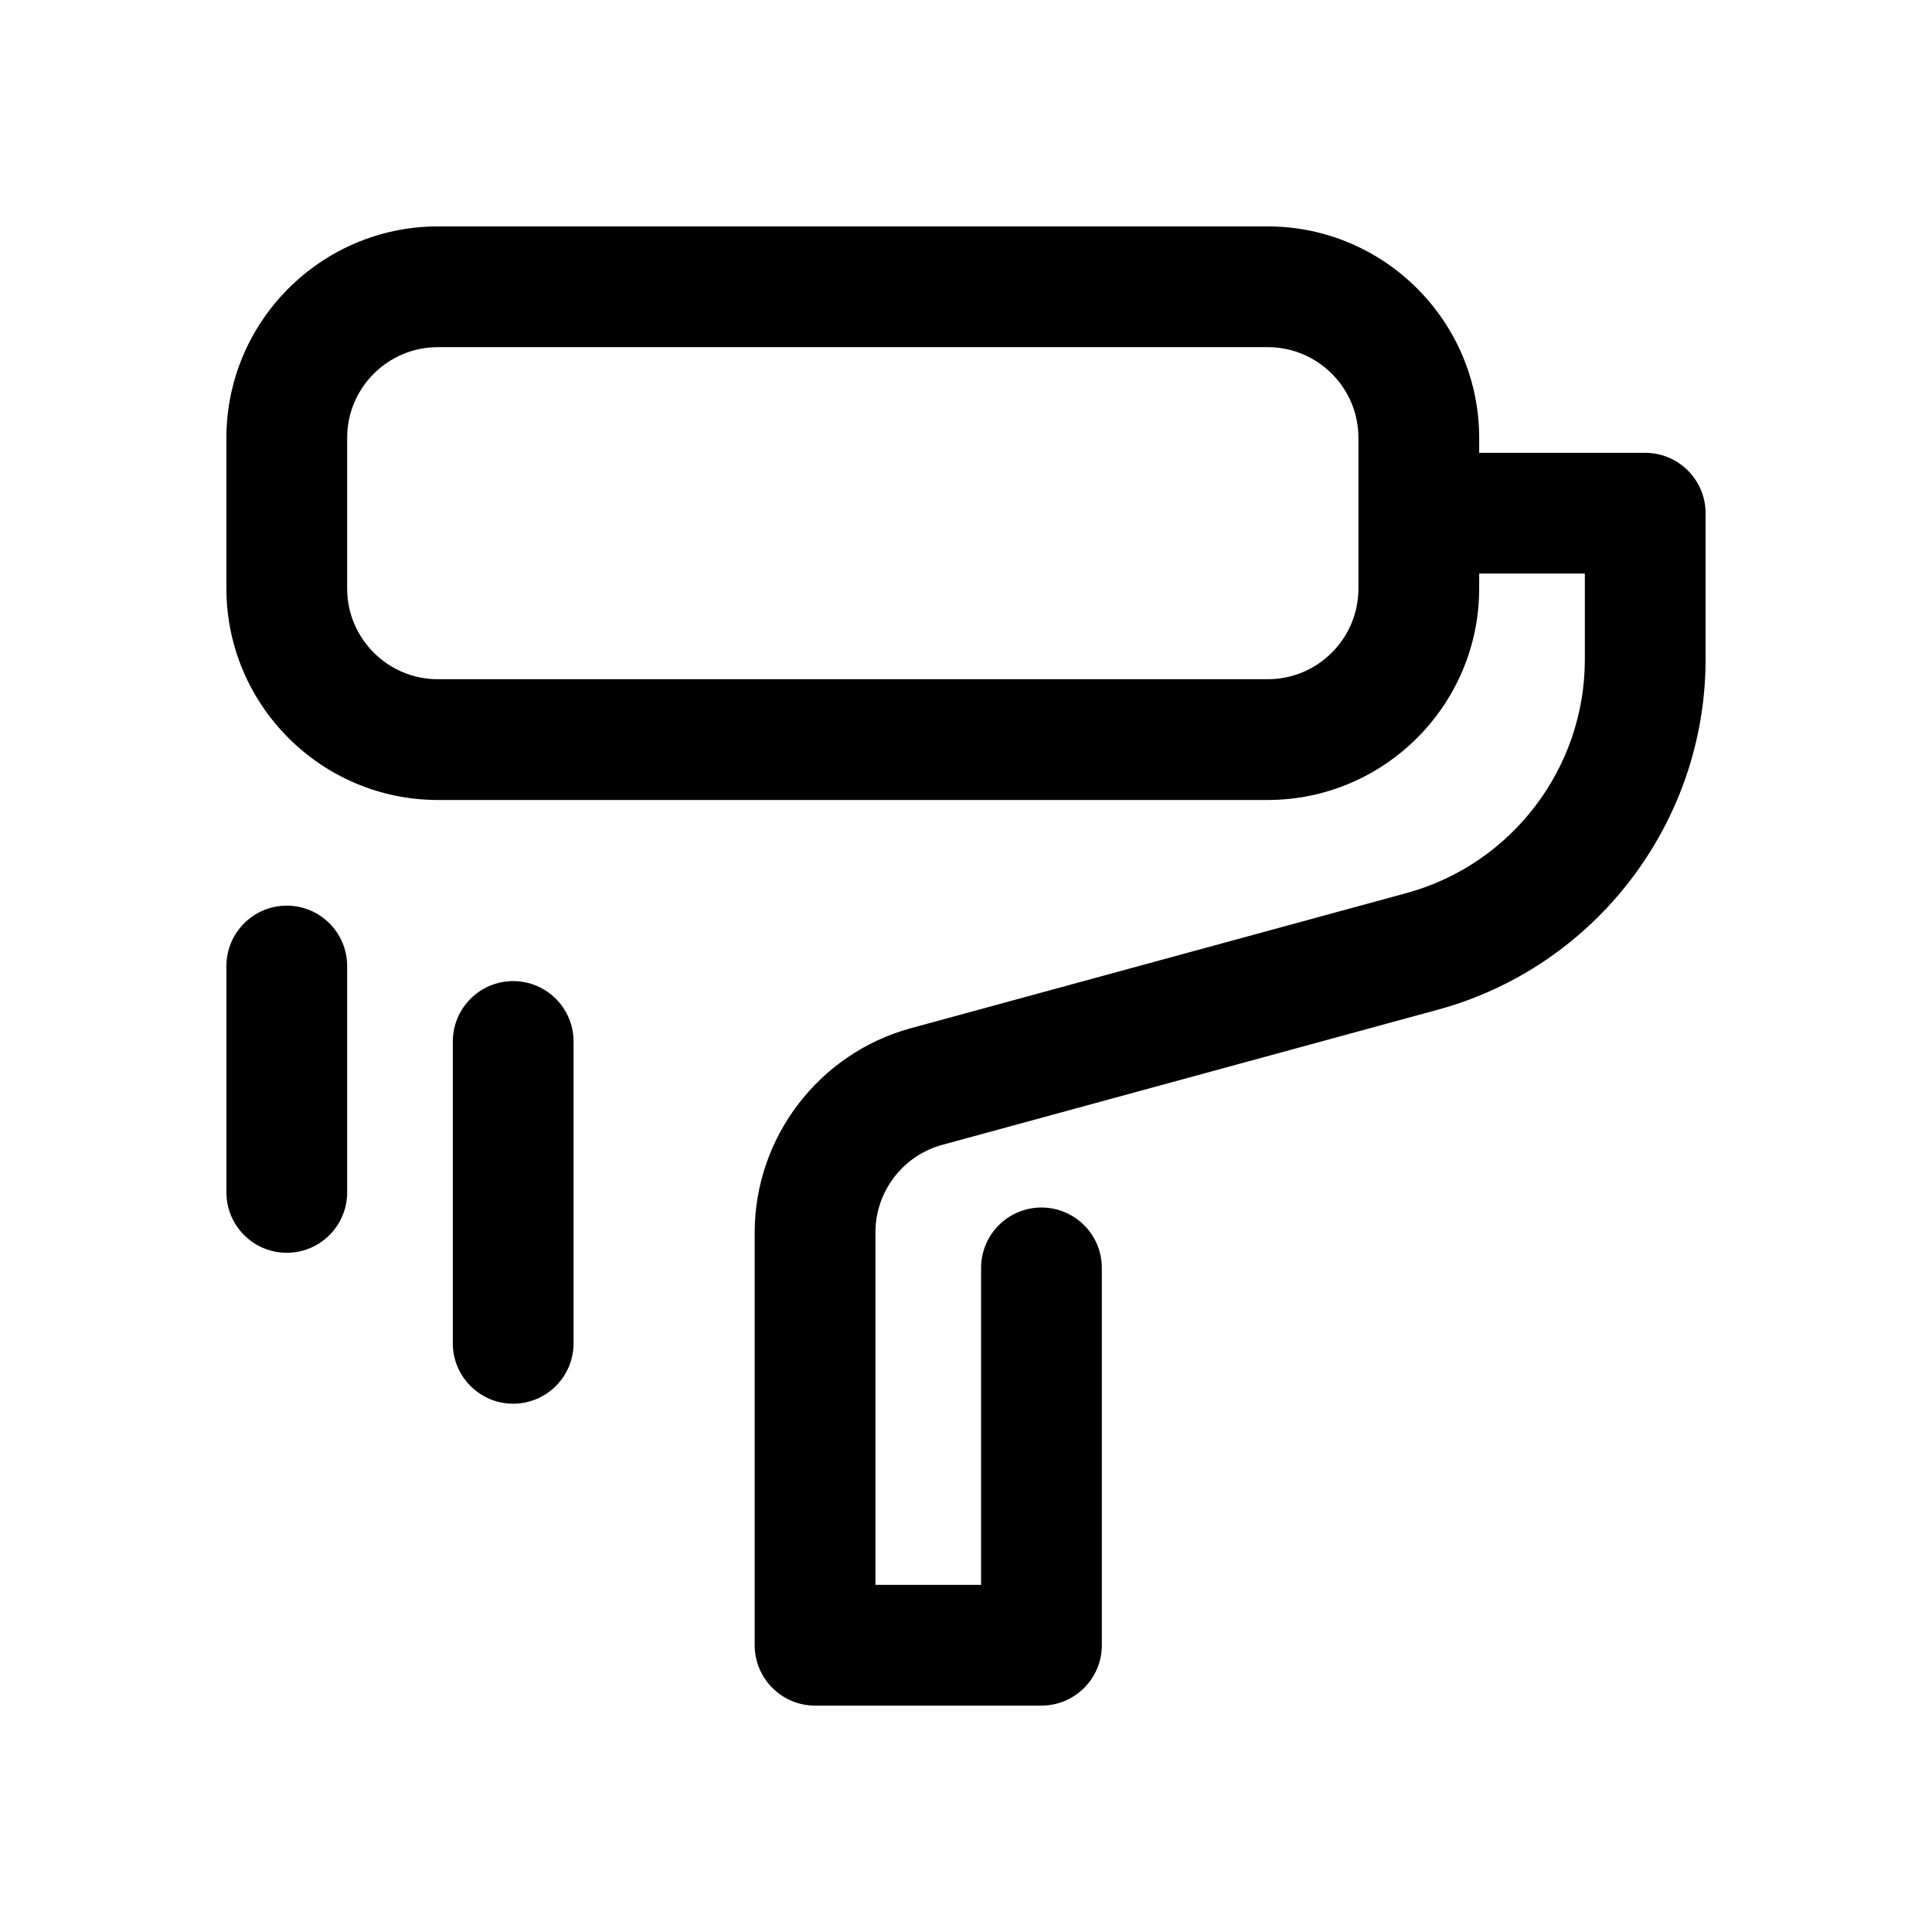 <?xml version="1.0" encoding="UTF-8"?><svg id="b" xmlns="http://www.w3.org/2000/svg" width="125" height="125" viewBox="0 0 125 125"><path d="M52.734,110.352c-2.154,0-3.906-1.752-3.906-3.906v-26.724c.011-6.138,4.153-11.562,10.073-13.189l32.127-8.759c6.767-1.858,11.5-8.056,11.511-15.072v-5.592h-6.835l-.001.976c-.008,7.532-6.141,13.665-13.673,13.673H28.32c-7.531-.007-13.664-6.141-13.672-13.673v-9.765c.007-7.531,6.141-13.664,13.673-13.672h53.71c7.531.007,13.664,6.141,13.672,13.673l.001.976h10.741c2.154,0,3.906,1.752,3.906,3.906v9.497c-.018,10.527-7.121,19.827-17.275,22.613l-32.118,8.759c-2.539.694-4.314,3.017-4.318,5.648v22.819h6.836v-20.508c0-2.154,1.752-3.906,3.906-3.906s3.906,1.752,3.906,3.906v24.414c0,2.154-1.752,3.906-3.906,3.906h-14.648ZM28.319,22.461c-3.227.003-5.855,2.631-5.858,5.858v9.767c.003,3.228,2.631,5.856,5.858,5.859h53.712c3.228-.003,5.856-2.631,5.859-5.858v-9.767c-.003-3.228-2.631-5.856-5.858-5.859H28.319ZM33.203,90.82c-2.154,0-3.906-1.752-3.906-3.906v-19.531c0-2.154,1.752-3.906,3.906-3.906s3.906,1.752,3.906,3.906v19.531c0,2.154-1.752,3.906-3.906,3.906ZM18.555,81.055c-2.154,0-3.906-1.752-3.906-3.906v-14.648c0-2.154,1.752-3.906,3.906-3.906s3.906,1.752,3.906,3.906v14.648c0,2.154-1.752,3.906-3.906,3.906Z"/></svg>